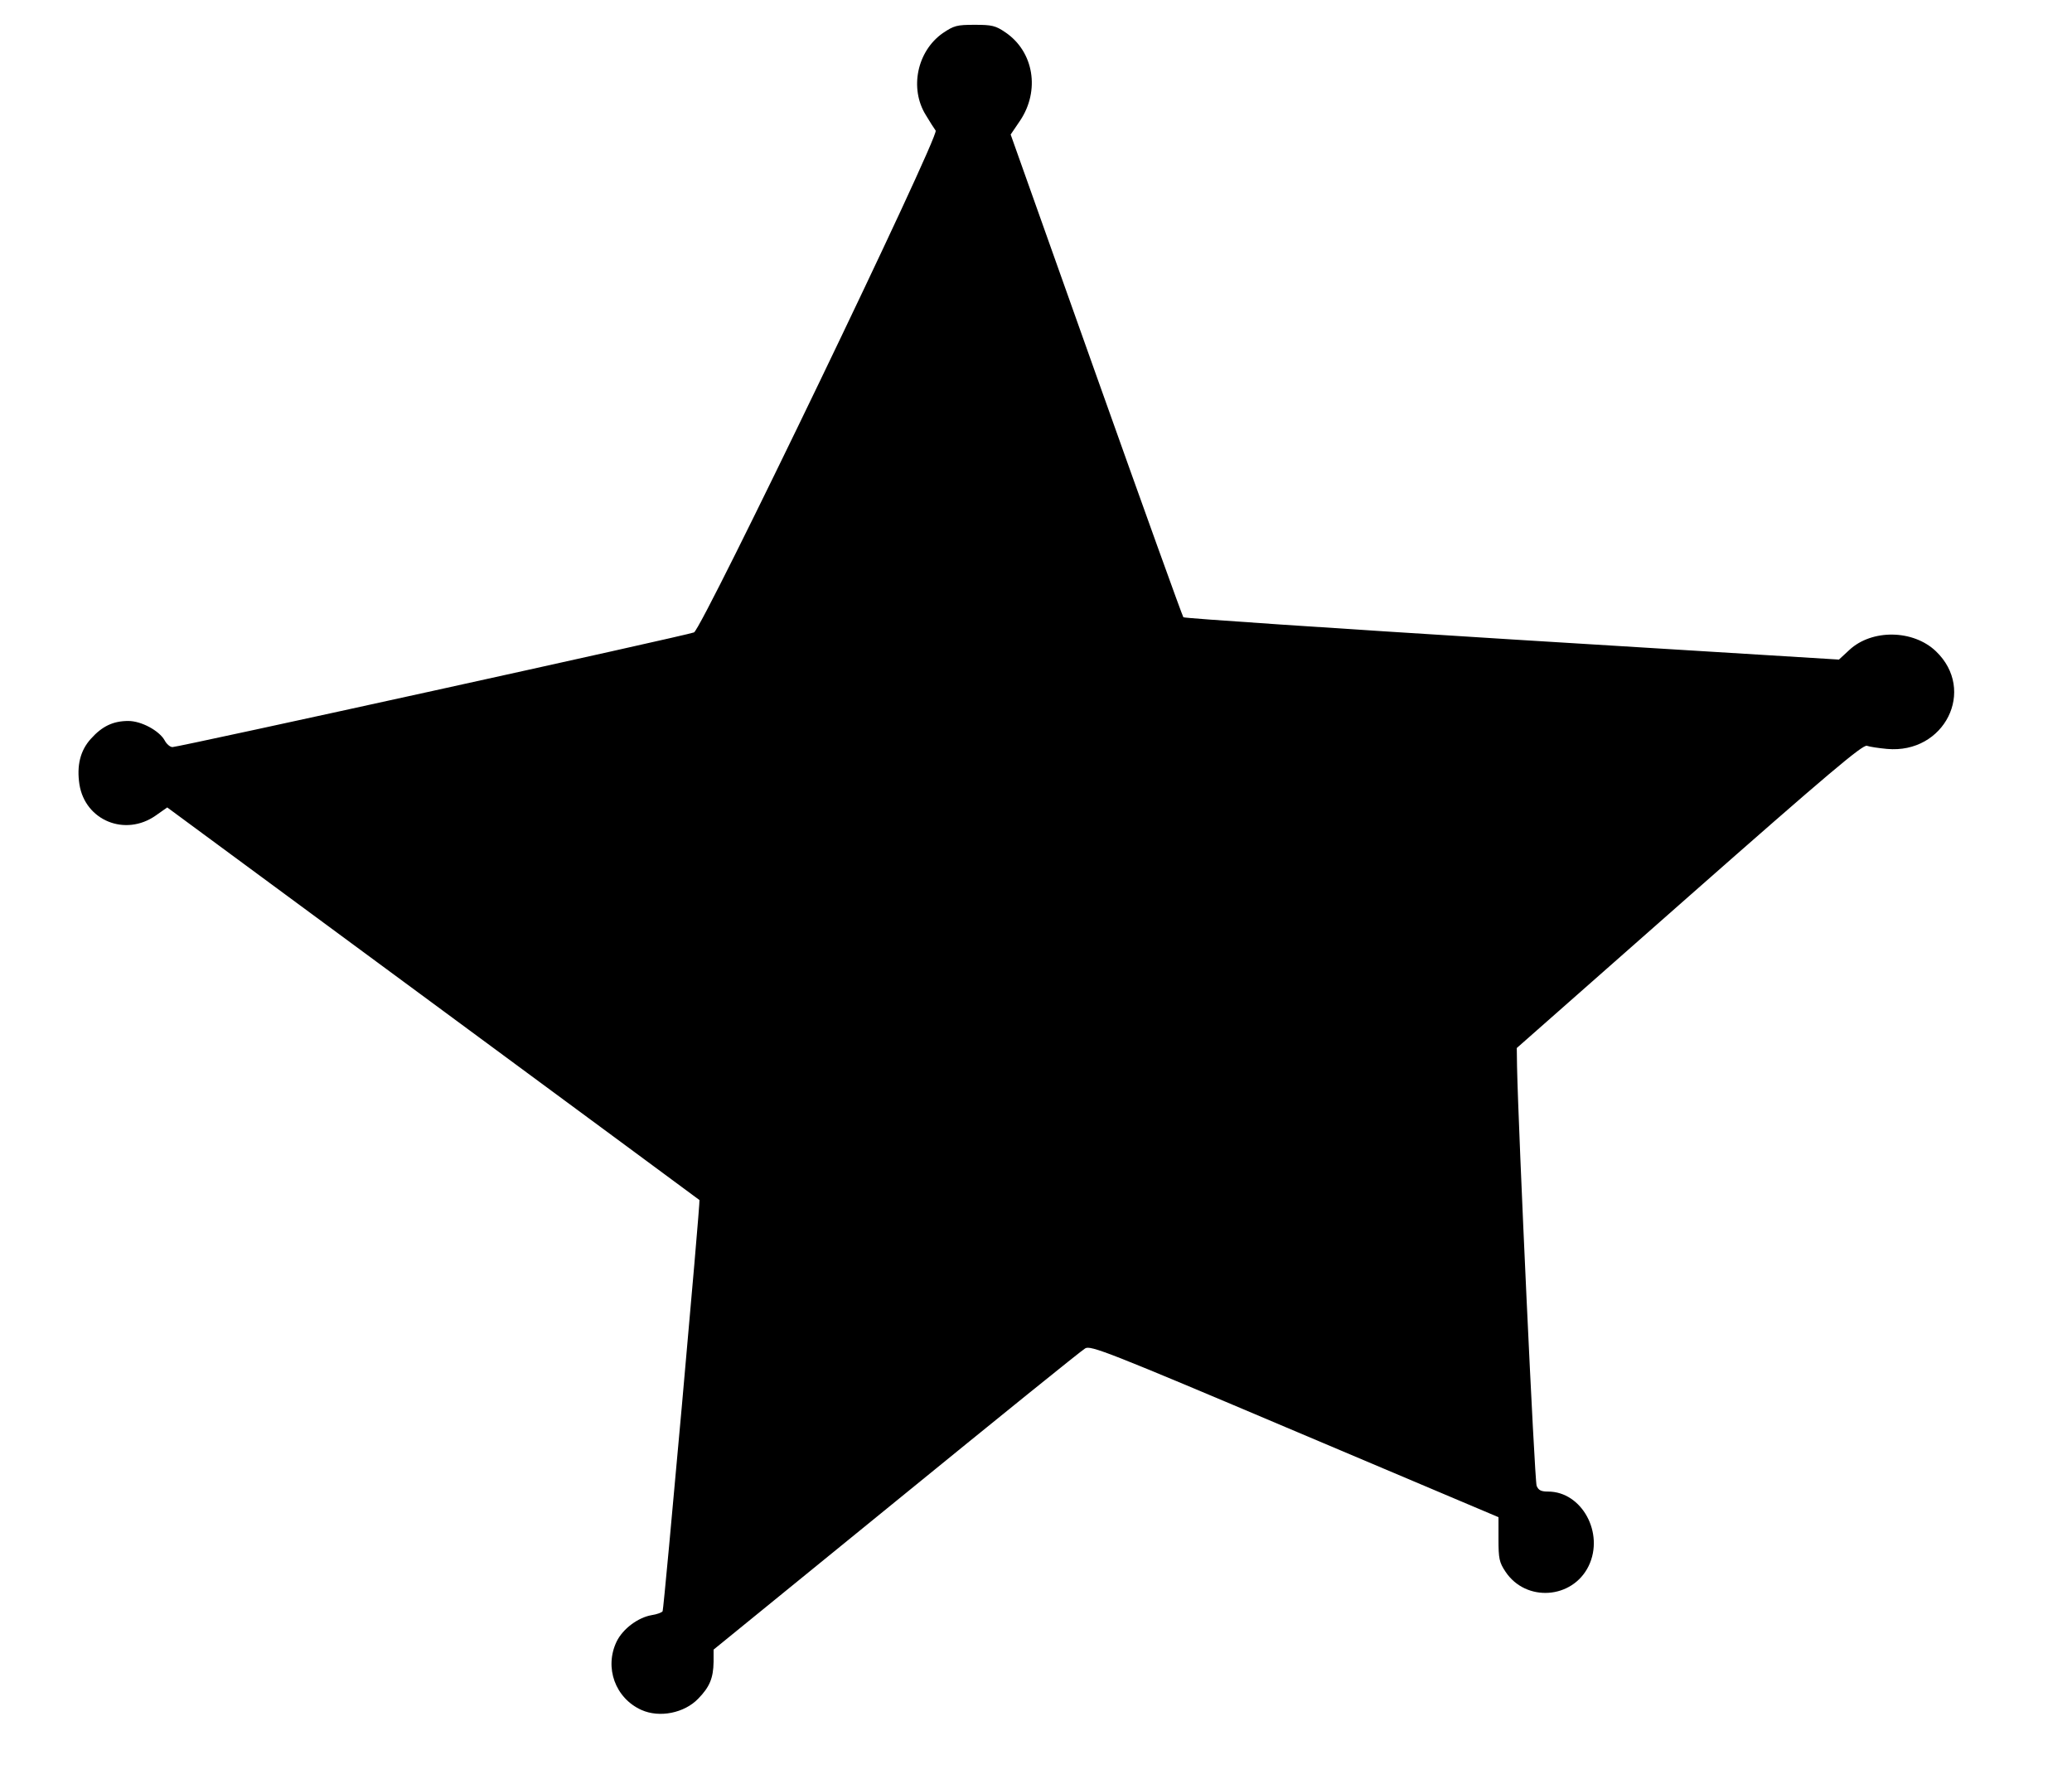 <?xml version="1.0" encoding="UTF-8"?>
<!DOCTYPE svg  PUBLIC '-//W3C//DTD SVG 20010904//EN'  'http://www.w3.org/TR/2001/REC-SVG-20010904/DTD/svg10.dtd'>
<svg width="793px" height="681px" version="1.0" viewBox="0 0 7930 6810" xmlns="http://www.w3.org/2000/svg">
<g>
<path d="m2455 6546c-100-45-143-162-95-262 24-49 82-92 134-101 20-3 39-10 42-15 5-8 145-1571 141-1574-1-1-460-340-1020-753l-1017-750-44 31c-117 82-270 19-292-119-11-72 3-130 44-175 43-48 85-68 143-68 50 0 118 37 139 74 7 14 21 26 30 26 24 0 1971-428 1996-439 31-13 940-1900 925-1921-6-8-23-35-38-60-63-102-33-244 65-313 43-29 54-32 122-32 66 0 80 3 118 29 109 74 133 223 56 338l-36 53 327 920c180 506 330 923 334 928 4 4 570 42 1259 85l1250 77 40-37c86-80 244-78 331 5 156 149 33 394-187 374-32-3-66-8-77-12-16-5-149 107-680 575l-660 582 1 71c5 245 67 1586 75 1605 7 17 17 22 44 22 129 0 216 159 155 285-62 127-240 139-318 22-24-36-27-50-27-125v-84l-780-330c-715-303-782-329-802-316-13 7-338 270-722 583l-700 570v47c-1 62-15 96-59 141-53 55-148 74-217 43z"/>
</g>
</svg>
